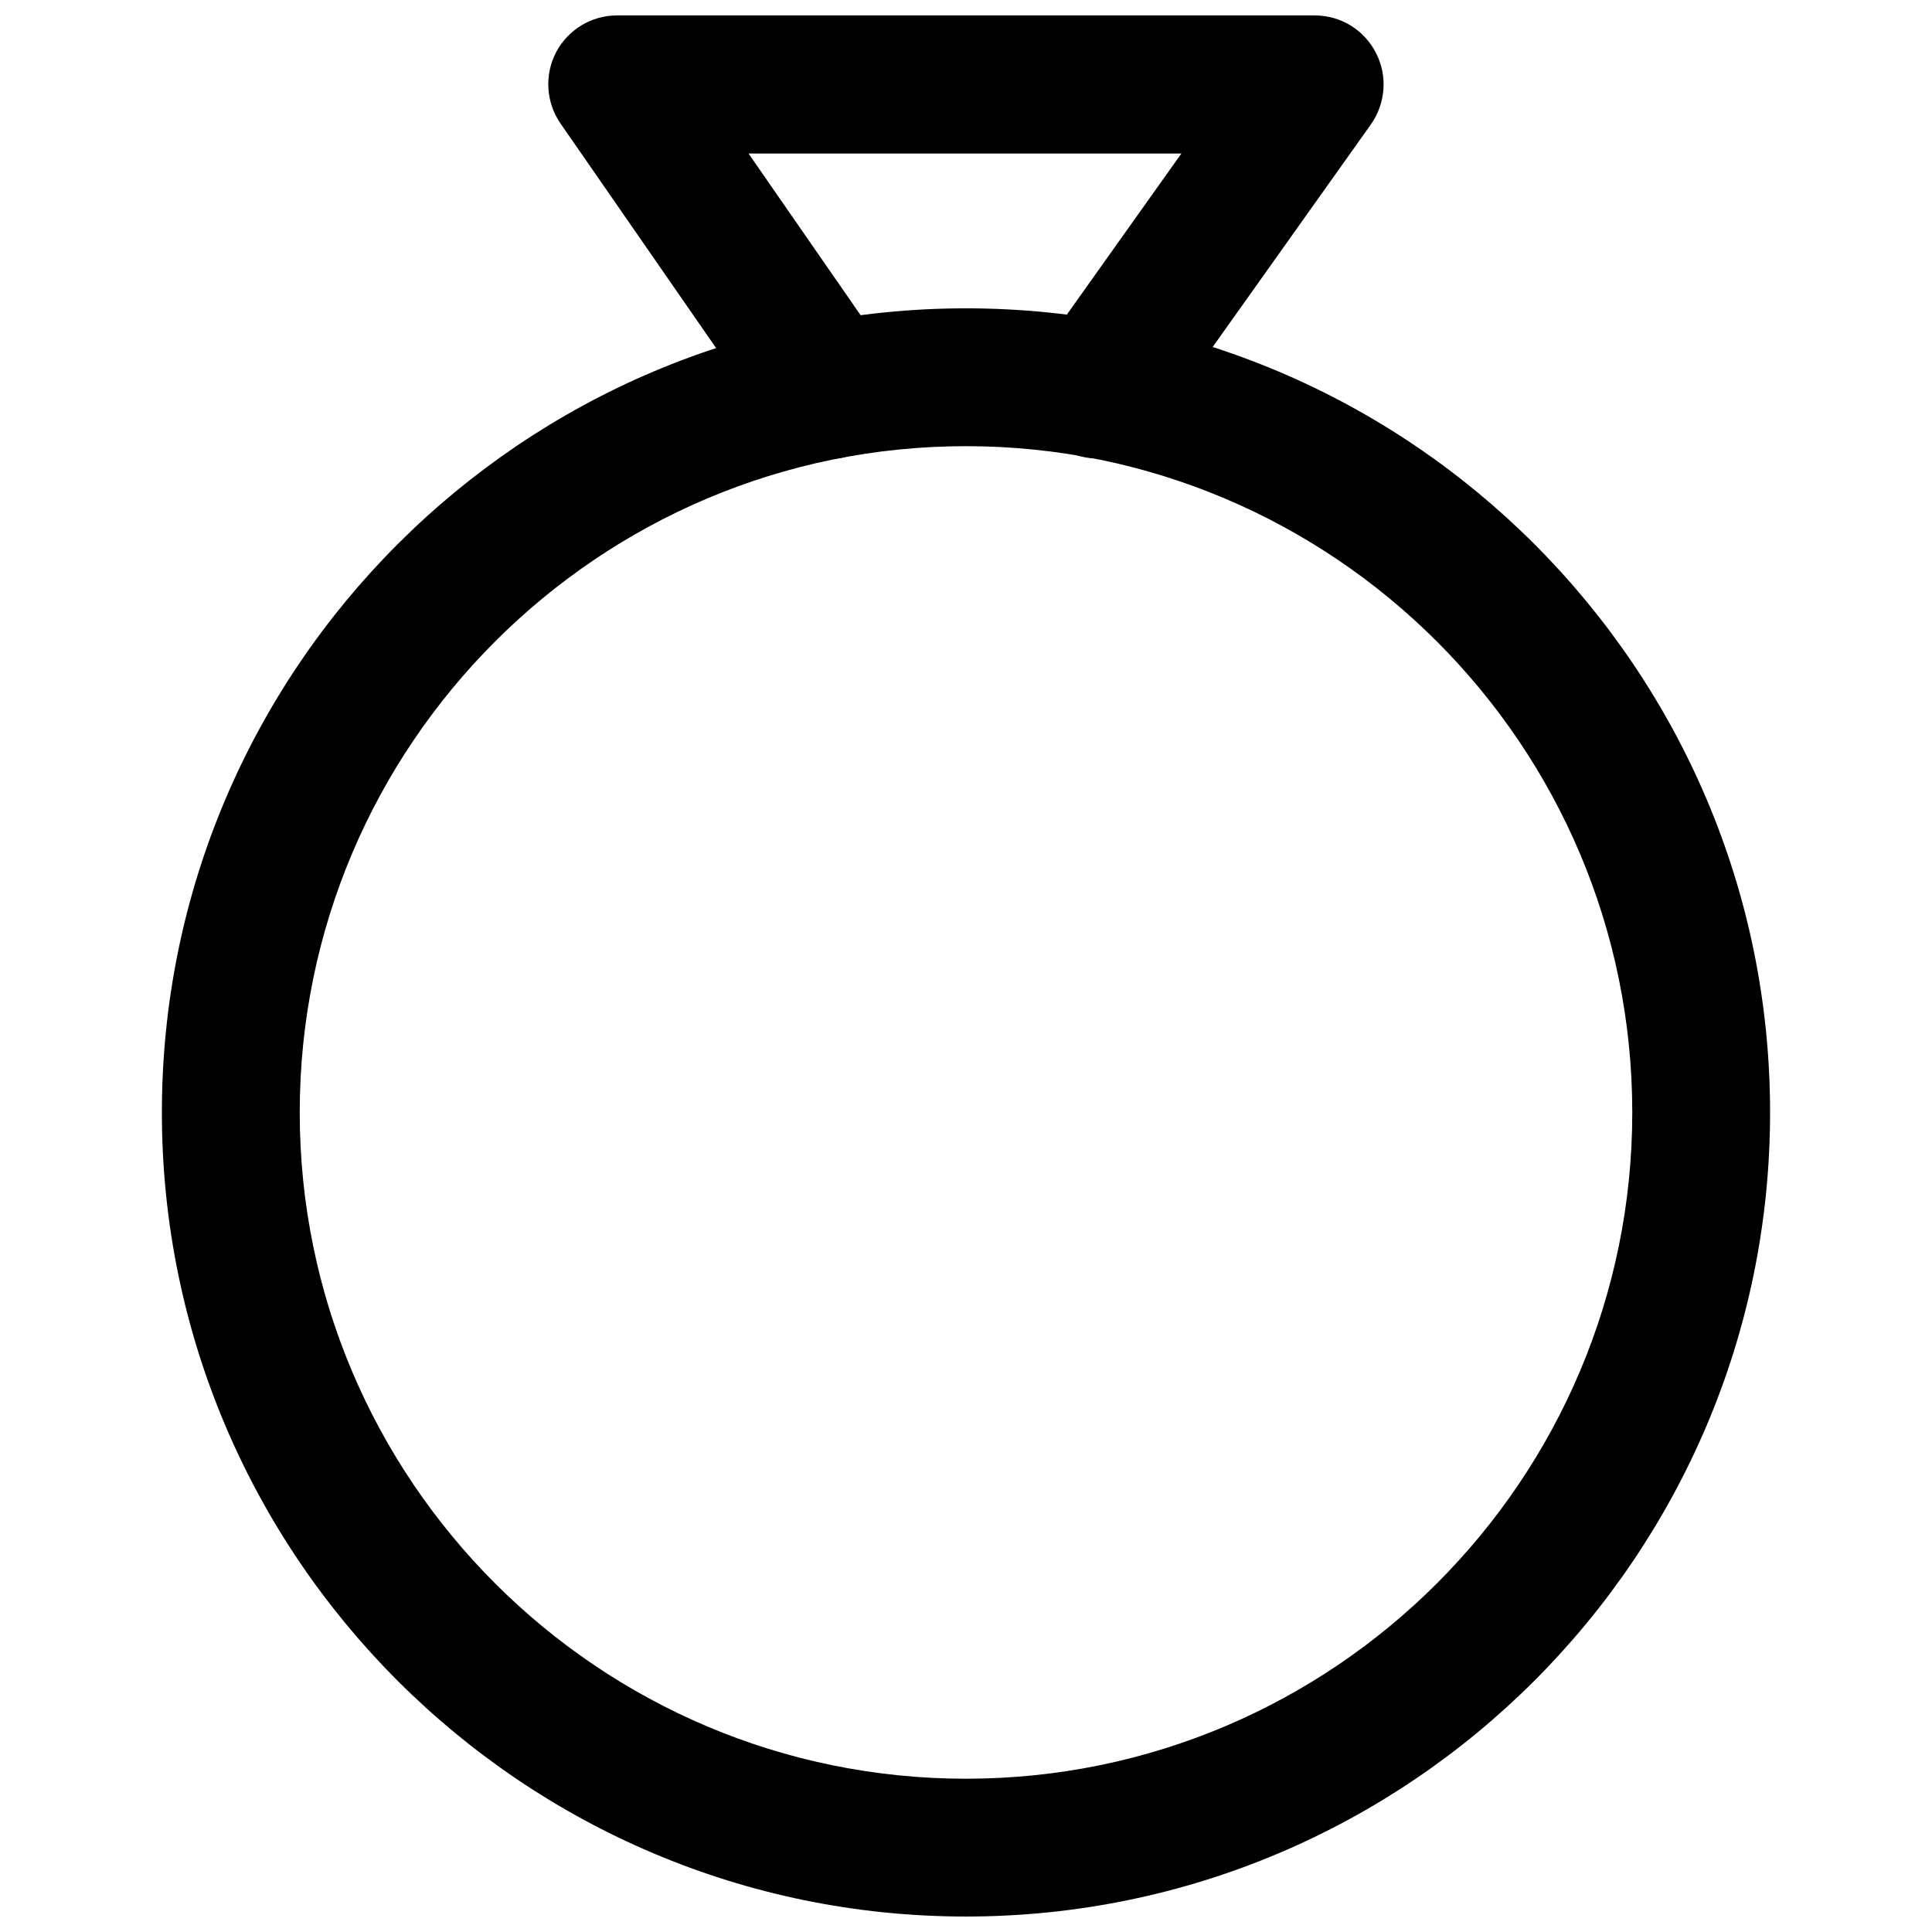 <?xml version="1.0" encoding="UTF-8"?>
<!-- Uploaded to: ICON Repo, www.iconrepo.com, Generator: ICON Repo Mixer Tools -->
<svg width="800px" height="800px" version="1.1" viewBox="144 144 512 512" xmlns="http://www.w3.org/2000/svg">
 <defs>
  <clipPath id="b">
   <path d="m186 225h428v426.9h-428z"/>
  </clipPath>
  <clipPath id="a">
   <path d="m289 148.09h222v117.91h-222z"/>
  </clipPath>
 </defs>
 <g>
  <g clip-path="url(#b)">
   <path d="m400 651.9c-117.53 0-213.1-95.566-213.1-213.09 0-117.45 95.566-213.1 213.1-213.1s213.09 95.566 213.09 213.09c0 117.53-95.566 213.1-213.09 213.1zm0-389.66c-97.375 0-176.57 79.191-176.57 176.57 0 97.375 79.191 176.57 176.57 176.57 97.375 0 176.57-79.191 176.57-176.57-0.004-97.379-79.195-176.57-176.57-176.57z"/>
  </g>
  <g clip-path="url(#a)">
   <path d="m363.71 265.62c-5.824 0-11.492-2.754-15.035-7.871l-56.125-81.008c-3.856-5.59-4.328-12.832-1.18-18.895 3.144-5.981 9.363-9.758 16.137-9.758h184.91c6.848 0 13.066 3.777 16.215 9.918 3.148 6.062 2.598 13.383-1.34 18.973l-57.465 80.844c-5.824 8.188-17.238 10.156-25.426 4.328-8.188-5.824-10.156-17.238-4.328-25.426l37-52.035-114.7 0.004 36.289 52.348c5.746 8.266 3.699 19.68-4.566 25.426-3.148 2.047-6.769 3.152-10.391 3.152z"/>
  </g>
 </g>
</svg>